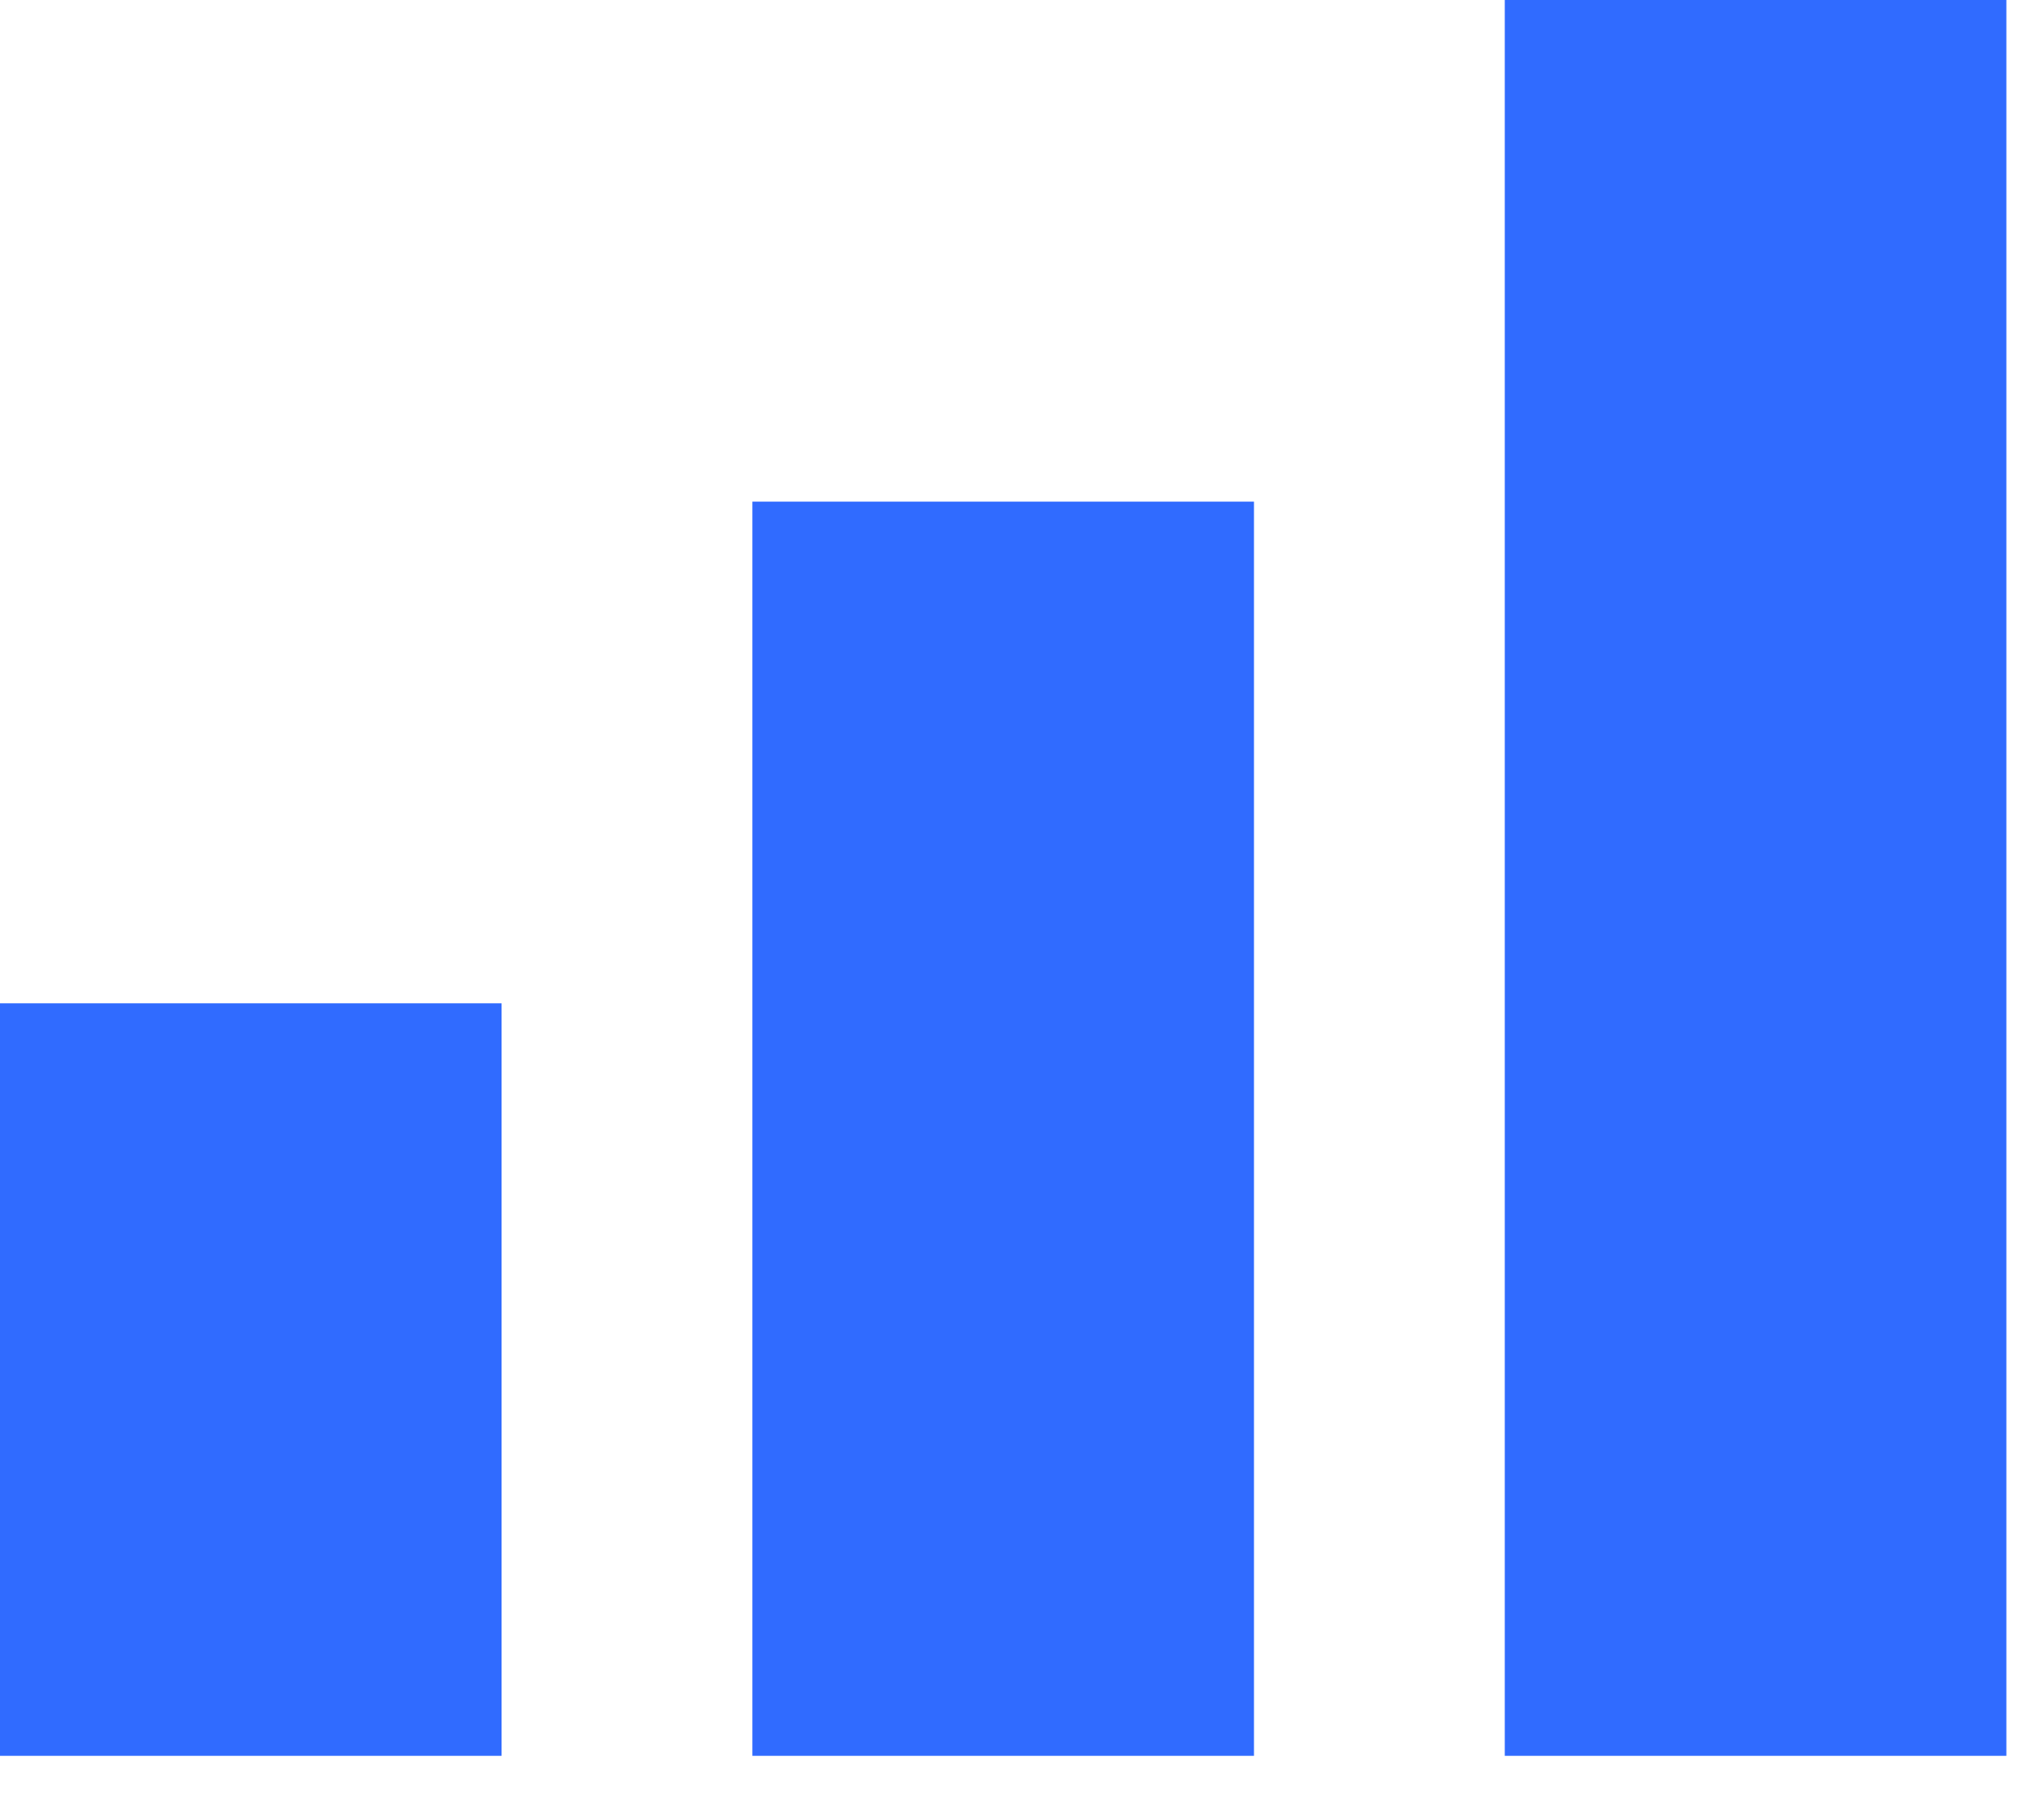 <svg xmlns="http://www.w3.org/2000/svg" width="30" height="27" viewBox="0 0 30 27" fill="none"><path d="M29.768 0H22.326V26.048H29.768V0Z" fill="#306BFF"></path><path d="M11.163 7.442H18.605V26.048H11.163V7.442Z" fill="#306BFF"></path><path d="M0 14.884H7.442V26.048H0V14.884Z" fill="#306BFF"></path></svg>